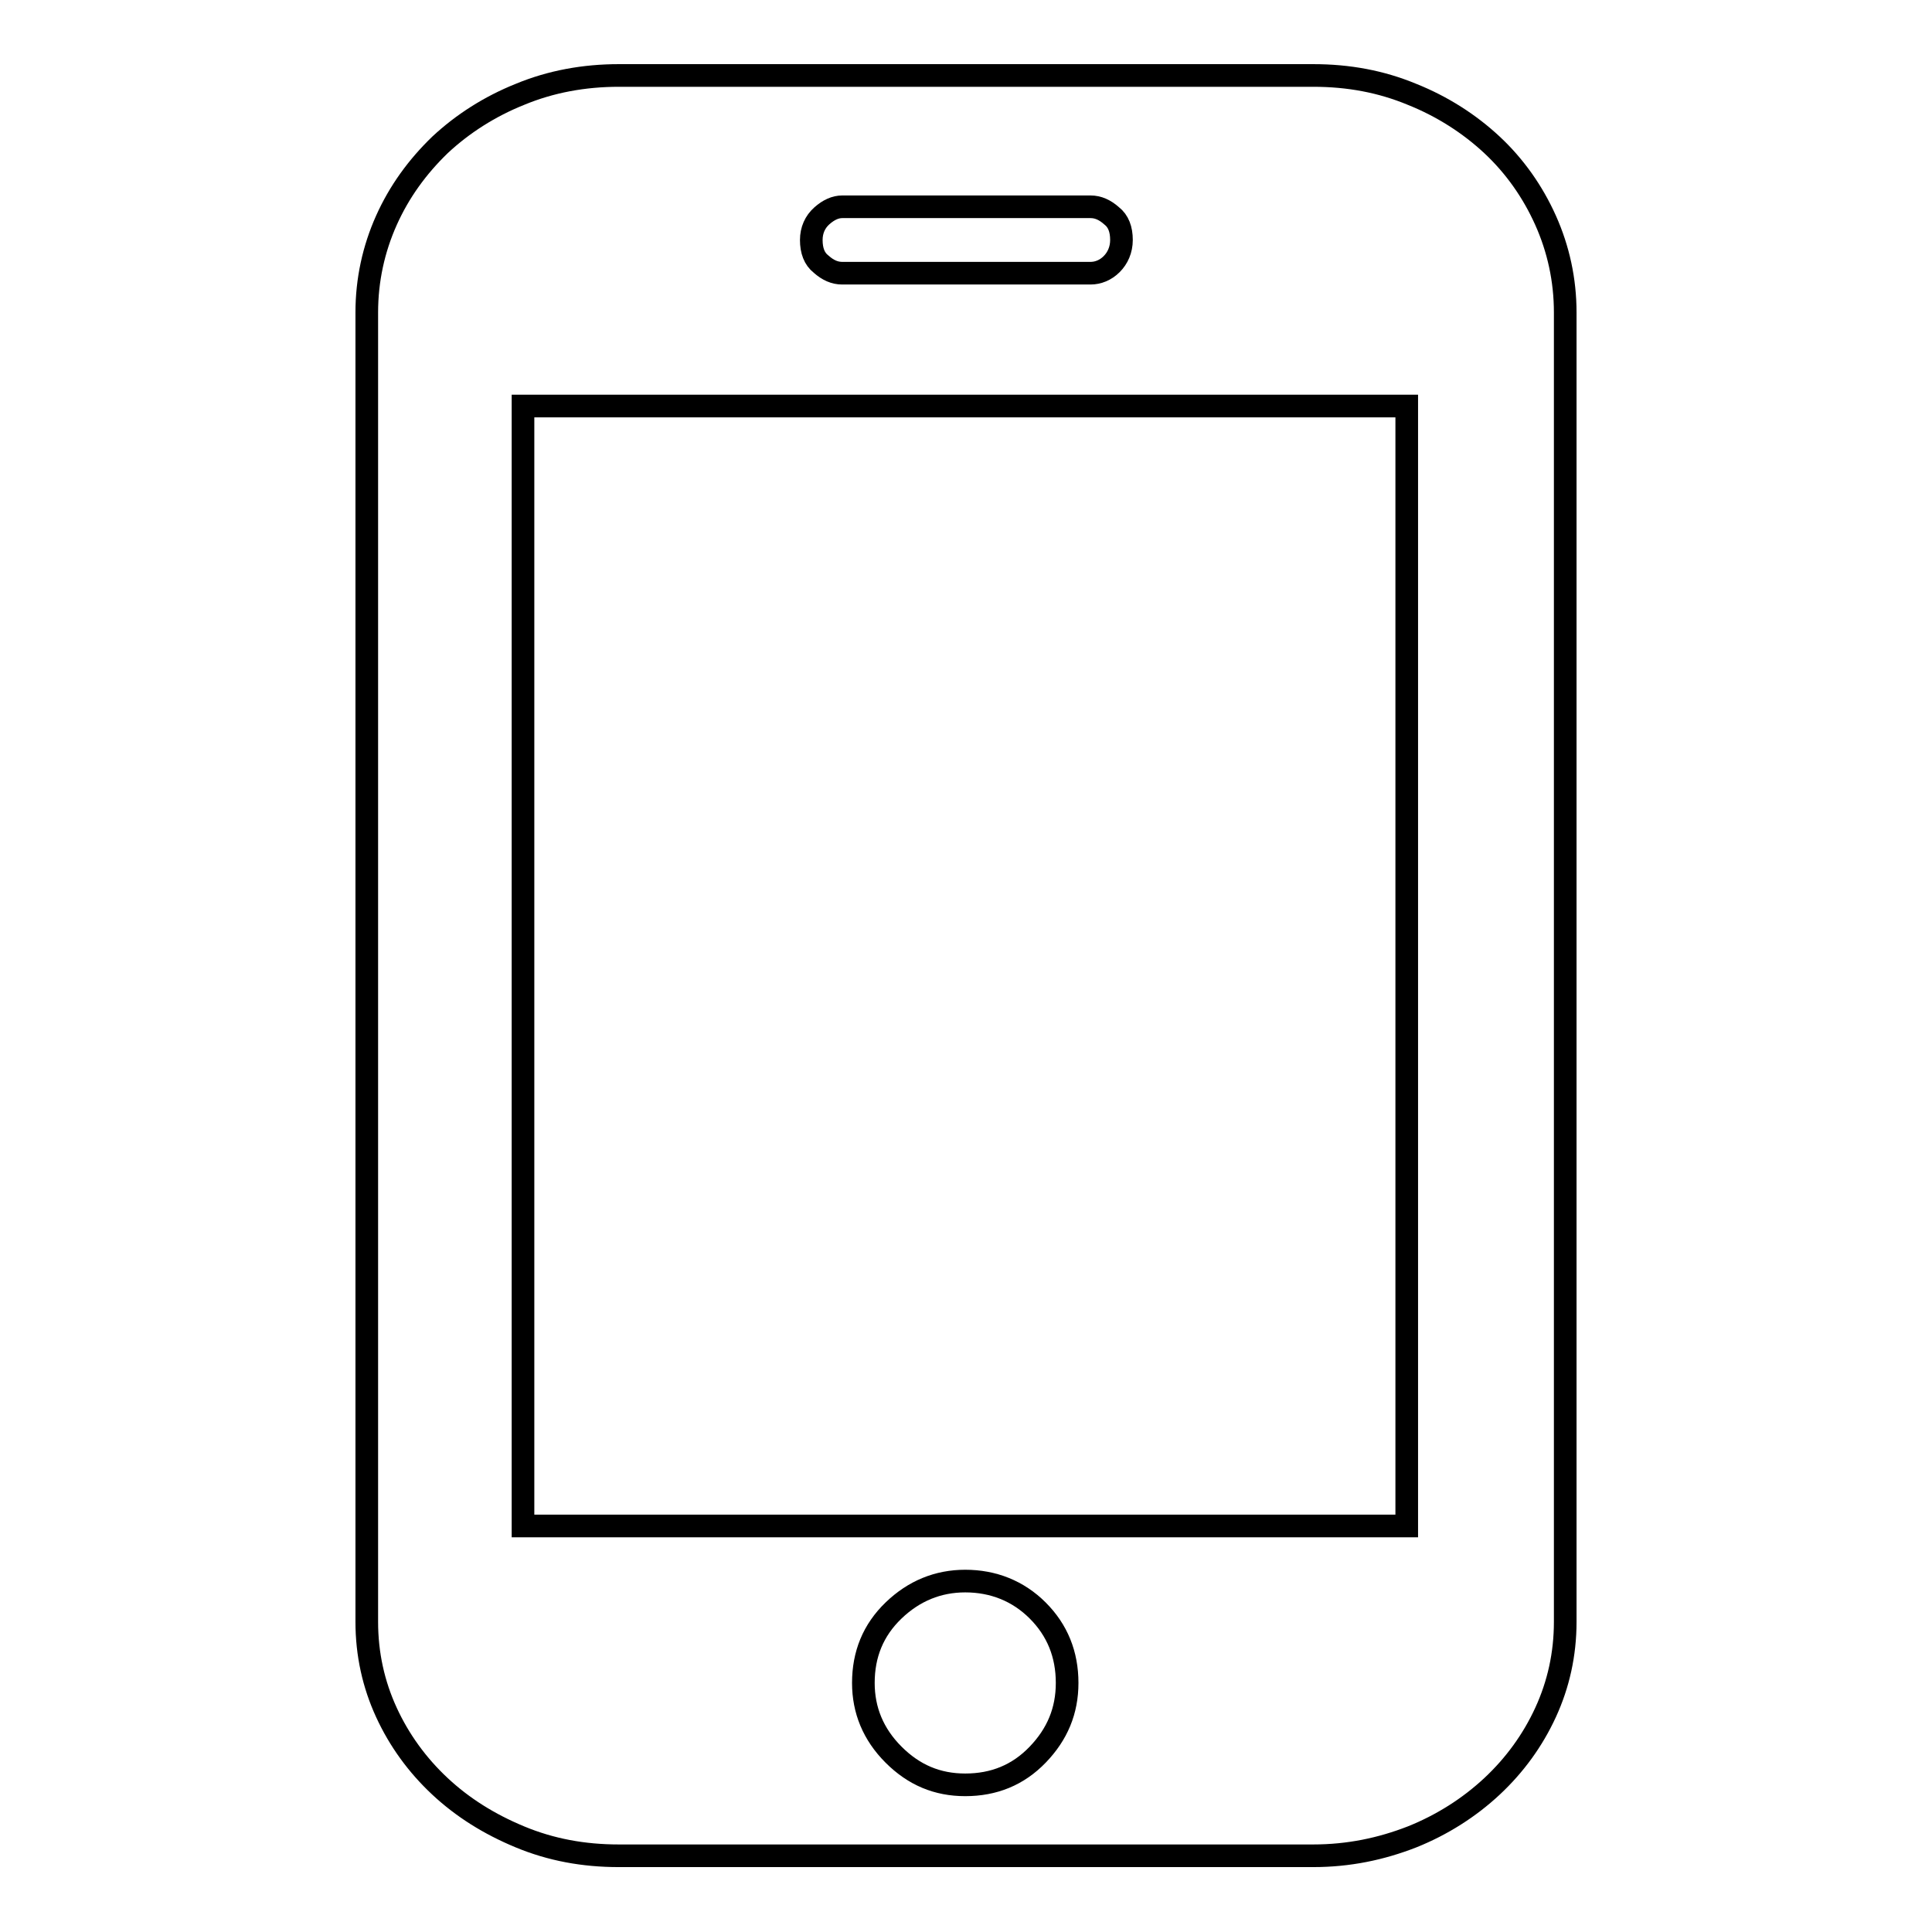 <?xml version="1.0" encoding="utf-8"?>
<!-- Svg Vector Icons : http://www.onlinewebfonts.com/icon -->
<!DOCTYPE svg PUBLIC "-//W3C//DTD SVG 1.1//EN" "http://www.w3.org/Graphics/SVG/1.1/DTD/svg11.dtd">
<svg version="1.1" xmlns="http://www.w3.org/2000/svg" xmlns:xlink="http://www.w3.org/1999/xlink" x="0px" y="0px" viewBox="0 0 256 256" enable-background="new 0 0 256 256" xml:space="preserve">
<g><g><path stroke-width="3" fill-opacity="0" stroke="#000000"  d="M207.4,214.9c0,4.3-0.9,8.3-2.6,12c-1.7,3.7-4.1,7-7.1,9.8c-3,2.8-6.6,5.1-10.6,6.7c-4.1,1.6-8.4,2.5-13.1,2.5H82c-4.7,0-9-0.8-13.1-2.5s-7.6-3.9-10.6-6.7c-3-2.8-5.4-6.1-7.1-9.8c-1.7-3.7-2.6-7.7-2.6-12V41.4c0-4.3,0.9-8.4,2.6-12.2c1.7-3.8,4.1-7.1,7.1-10c3-2.8,6.6-5.1,10.6-6.7C73,10.8,77.4,10,82,10h92c4.7,0,9,0.8,13.1,2.5c4,1.6,7.6,3.9,10.6,6.7c3,2.8,5.4,6.2,7.1,10c1.7,3.8,2.6,7.9,2.6,12.2L207.4,214.9L207.4,214.9z M186.4,53.8H69.3v148.4h117.1L186.4,53.8L186.4,53.8z M127.9,209.5c-3.6,0-6.8,1.3-9.5,3.9c-2.7,2.6-4,5.8-4,9.6c0,3.6,1.3,6.8,4,9.5c2.7,2.7,5.8,4,9.5,4c3.8,0,7-1.3,9.6-4c2.6-2.7,3.9-5.8,3.9-9.5c0-3.8-1.3-7-3.9-9.6C134.9,210.8,131.6,209.5,127.9,209.5L127.9,209.5z M148.6,31.8c0-1.4-0.4-2.5-1.3-3.2c-0.9-0.8-1.8-1.2-2.8-1.2h-32.9c-0.9,0-1.8,0.4-2.7,1.2c-0.9,0.8-1.4,1.9-1.4,3.2c0,1.4,0.4,2.5,1.3,3.2c0.9,0.8,1.8,1.2,2.8,1.2h32.9c1,0,2-0.4,2.8-1.2C148.1,34.2,148.6,33.1,148.6,31.8L148.6,31.8z"/></g></g>
</svg>